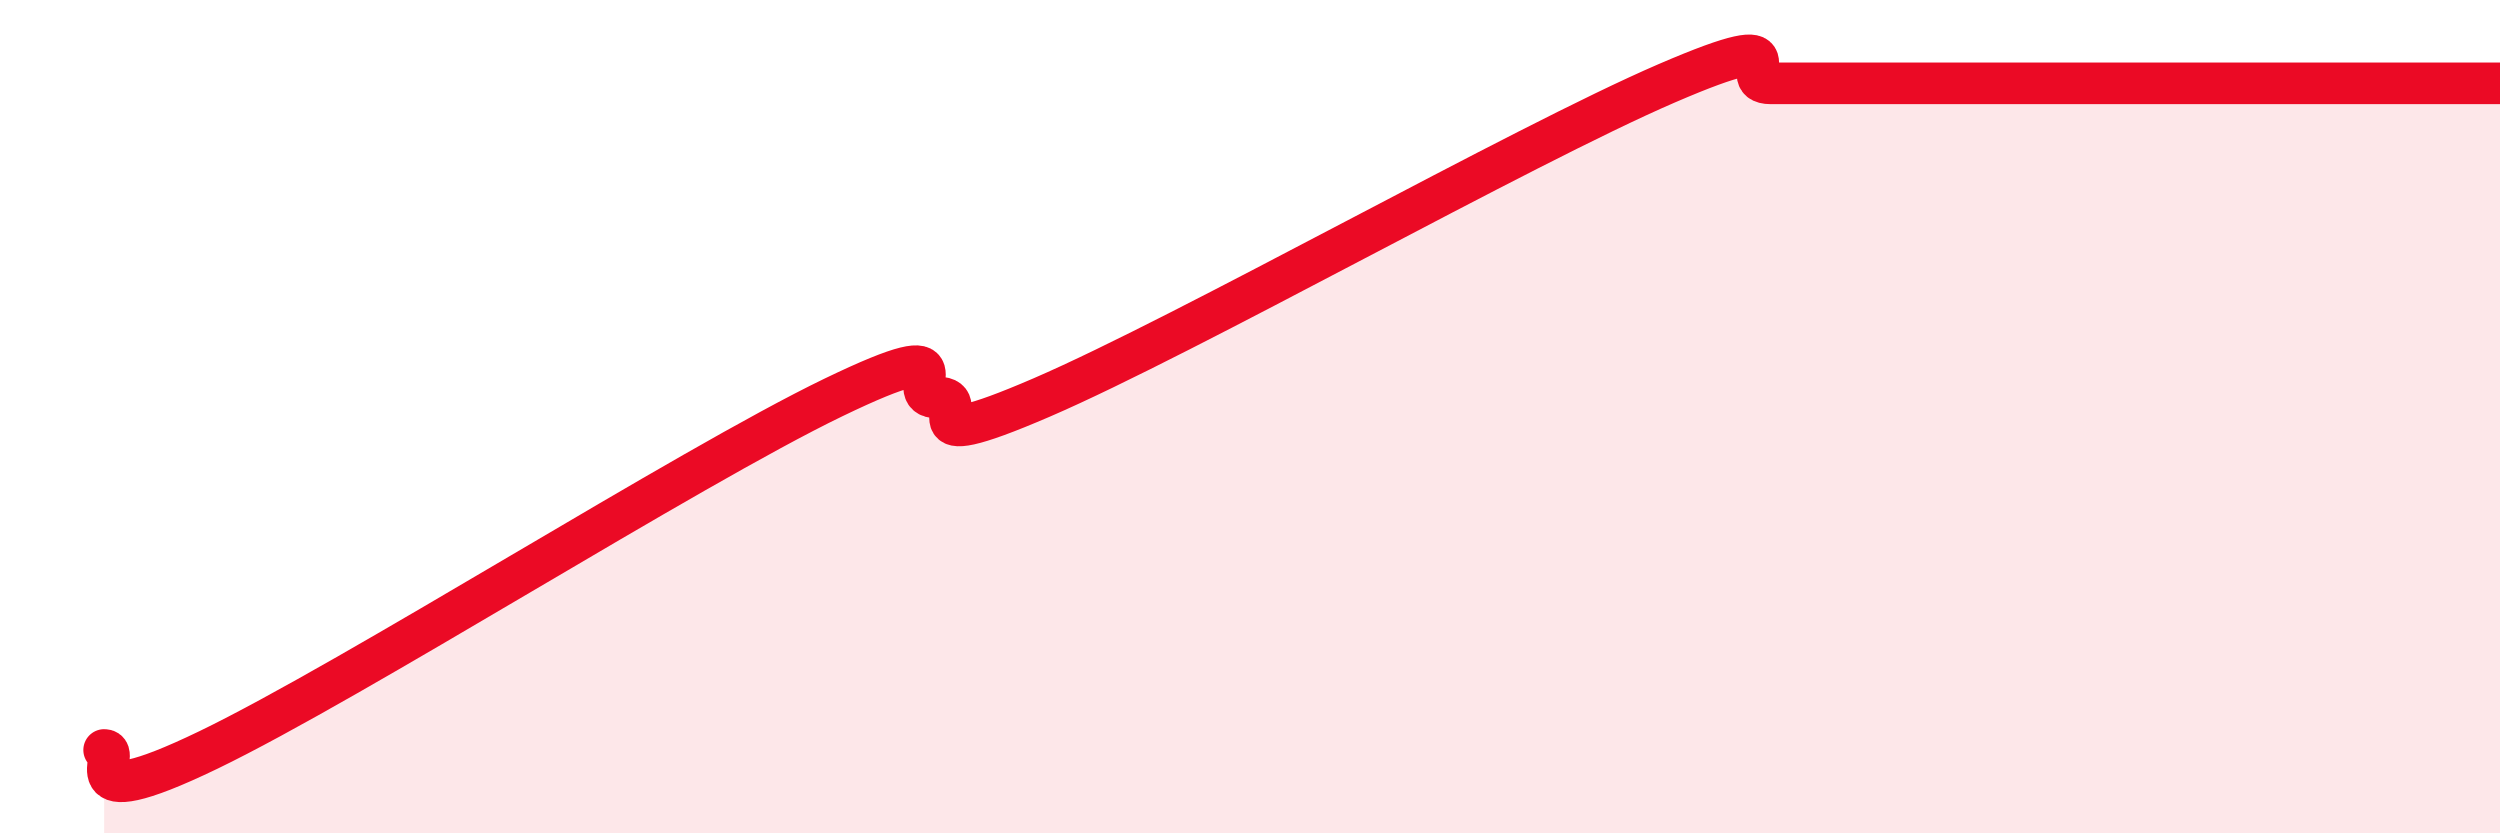 
    <svg width="60" height="20" viewBox="0 0 60 20" xmlns="http://www.w3.org/2000/svg">
      <path
        d="M 2.5,18 C 3,18 1.5,19.69 5,18 C 8.5,16.31 16.5,11.23 20,9.54 C 23.5,7.85 21.5,9.54 22.5,9.54 C 23.5,9.54 21.5,11.05 25,9.54 C 28.5,8.03 36.5,3.51 40,2 C 43.5,0.49 41.5,2 42.5,2 C 43.5,2 44,2 45,2 C 46,2 46.5,2 47.5,2 C 48.5,2 49,2 50,2 C 51,2 51.5,2 52.5,2 C 53.5,2 53.5,2 55,2 C 56.5,2 59,2 60,2L60 20L2.5 20Z"
        fill="#EB0A25"
        opacity="0.1"
        stroke-linecap="round"
        stroke-linejoin="round"
      />
      <path
        d="M 2.5,18 C 3,18 1.5,19.69 5,18 C 8.5,16.31 16.5,11.23 20,9.54 C 23.5,7.85 21.5,9.54 22.5,9.54 C 23.5,9.54 21.5,11.05 25,9.54 C 28.5,8.03 36.5,3.51 40,2 C 43.5,0.49 41.5,2 42.5,2 C 43.5,2 44,2 45,2 C 46,2 46.5,2 47.5,2 C 48.5,2 49,2 50,2 C 51,2 51.5,2 52.5,2 C 53.5,2 53.5,2 55,2 C 56.5,2 59,2 60,2"
        stroke="#EB0A25"
        stroke-width="1"
        fill="none"
        stroke-linecap="round"
        stroke-linejoin="round"
      />
    </svg>
  